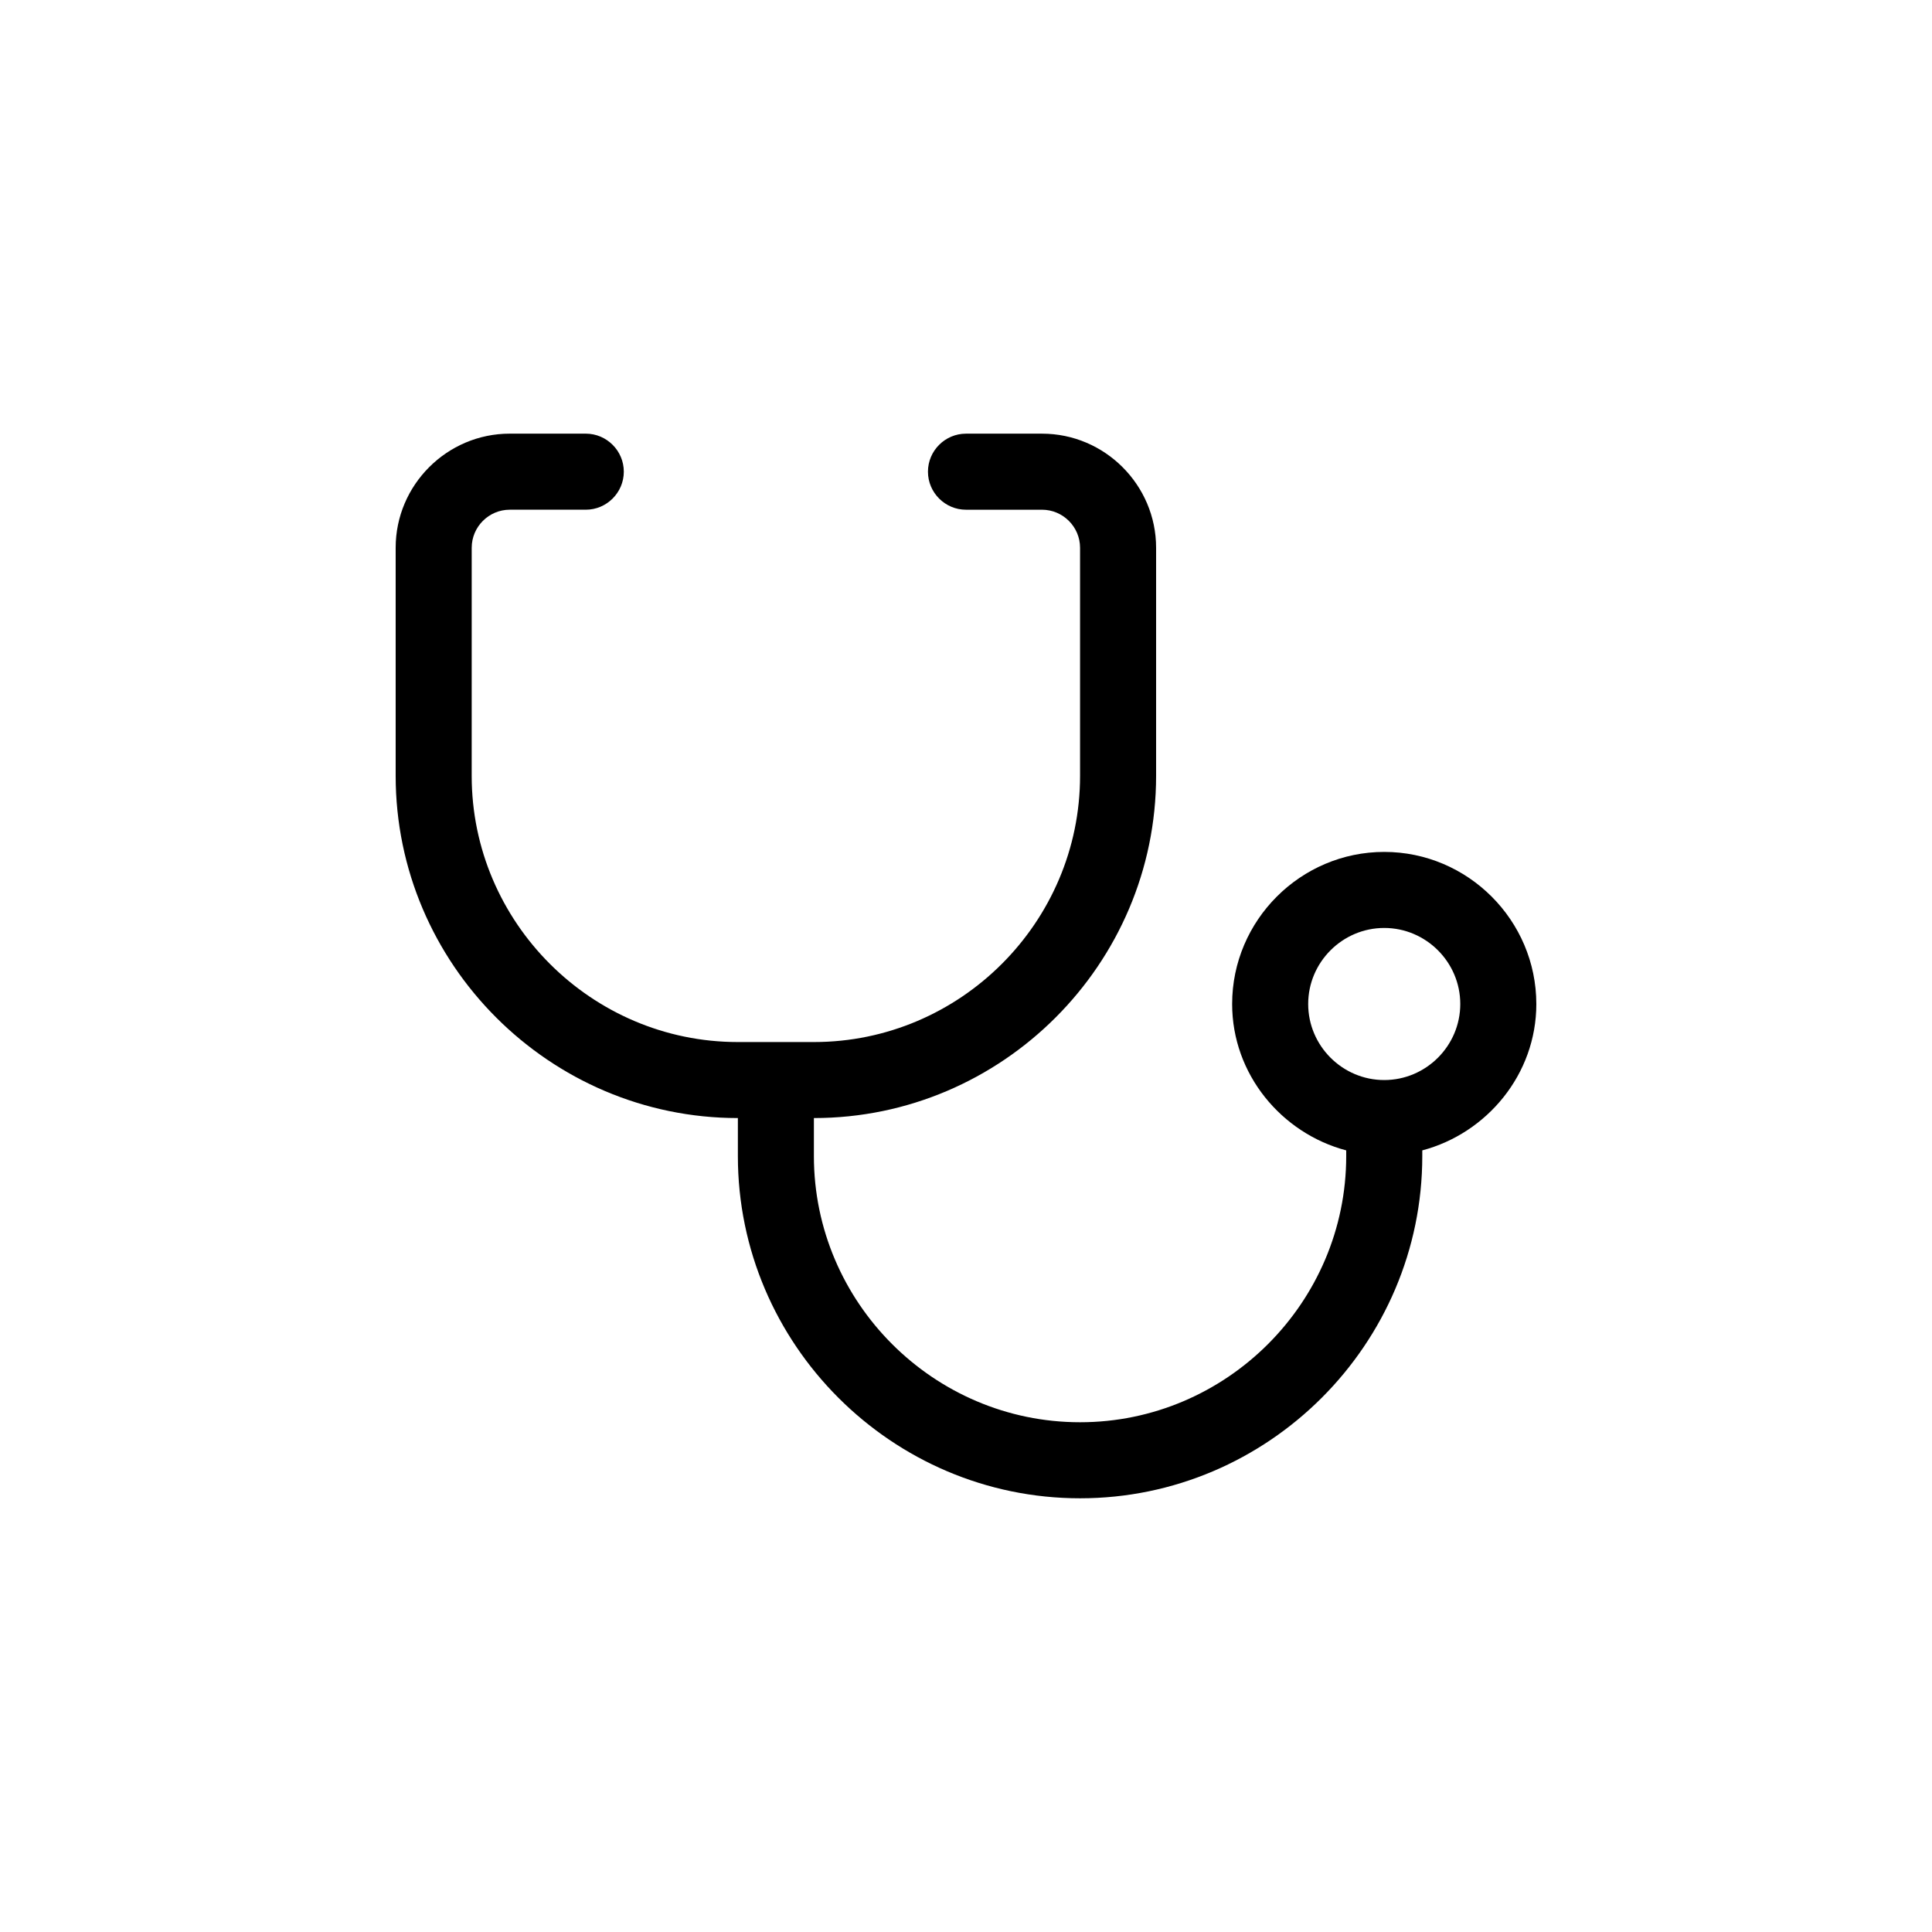 <?xml version="1.0" encoding="UTF-8"?>
<!-- Uploaded to: ICON Repo, www.iconrepo.com, Generator: ICON Repo Mixer Tools -->
<svg fill="#000000" width="800px" height="800px" version="1.1" viewBox="144 144 512 512" xmlns="http://www.w3.org/2000/svg">
 <path d="m551.14 410.07c0-22.168-18.137-40.305-40.305-40.305-22.168 0-40.305 18.137-40.305 40.305 0 18.641 13.098 34.258 30.23 38.793v1.512c0 38.793-31.738 70.535-70.535 70.535-38.793 0-70.535-31.738-70.535-70.535v-10.078c49.879 0 90.688-40.809 90.688-90.688v-60.453c0-16.625-13.602-30.23-30.23-30.23h-20.152c-5.543 0-10.078 4.535-10.078 10.078 0 5.543 4.535 10.078 10.078 10.078h20.152c5.543 0 10.078 4.535 10.078 10.078v60.457c0 38.793-31.738 70.535-70.535 70.535h-20.152c-38.793 0-70.535-31.738-70.535-70.535l0.004-60.461c0-5.543 4.535-10.078 10.078-10.078h20.152c5.543 0 10.078-4.535 10.078-10.078 0-5.543-4.535-10.078-10.078-10.078h-20.152c-16.625 0-30.23 13.602-30.23 30.23v60.457c0 49.879 40.809 90.688 90.688 90.688v10.078c0 49.879 40.809 90.688 90.688 90.688 49.879 0 90.688-40.809 90.688-90.688v-1.512c17.125-4.535 30.223-20.152 30.223-38.793zm-40.305 20.152c-11.082 0-20.152-9.07-20.152-20.152s9.07-20.152 20.152-20.152c11.082 0 20.152 9.07 20.152 20.152 0 11.086-9.066 20.152-20.152 20.152z"/>
</svg>